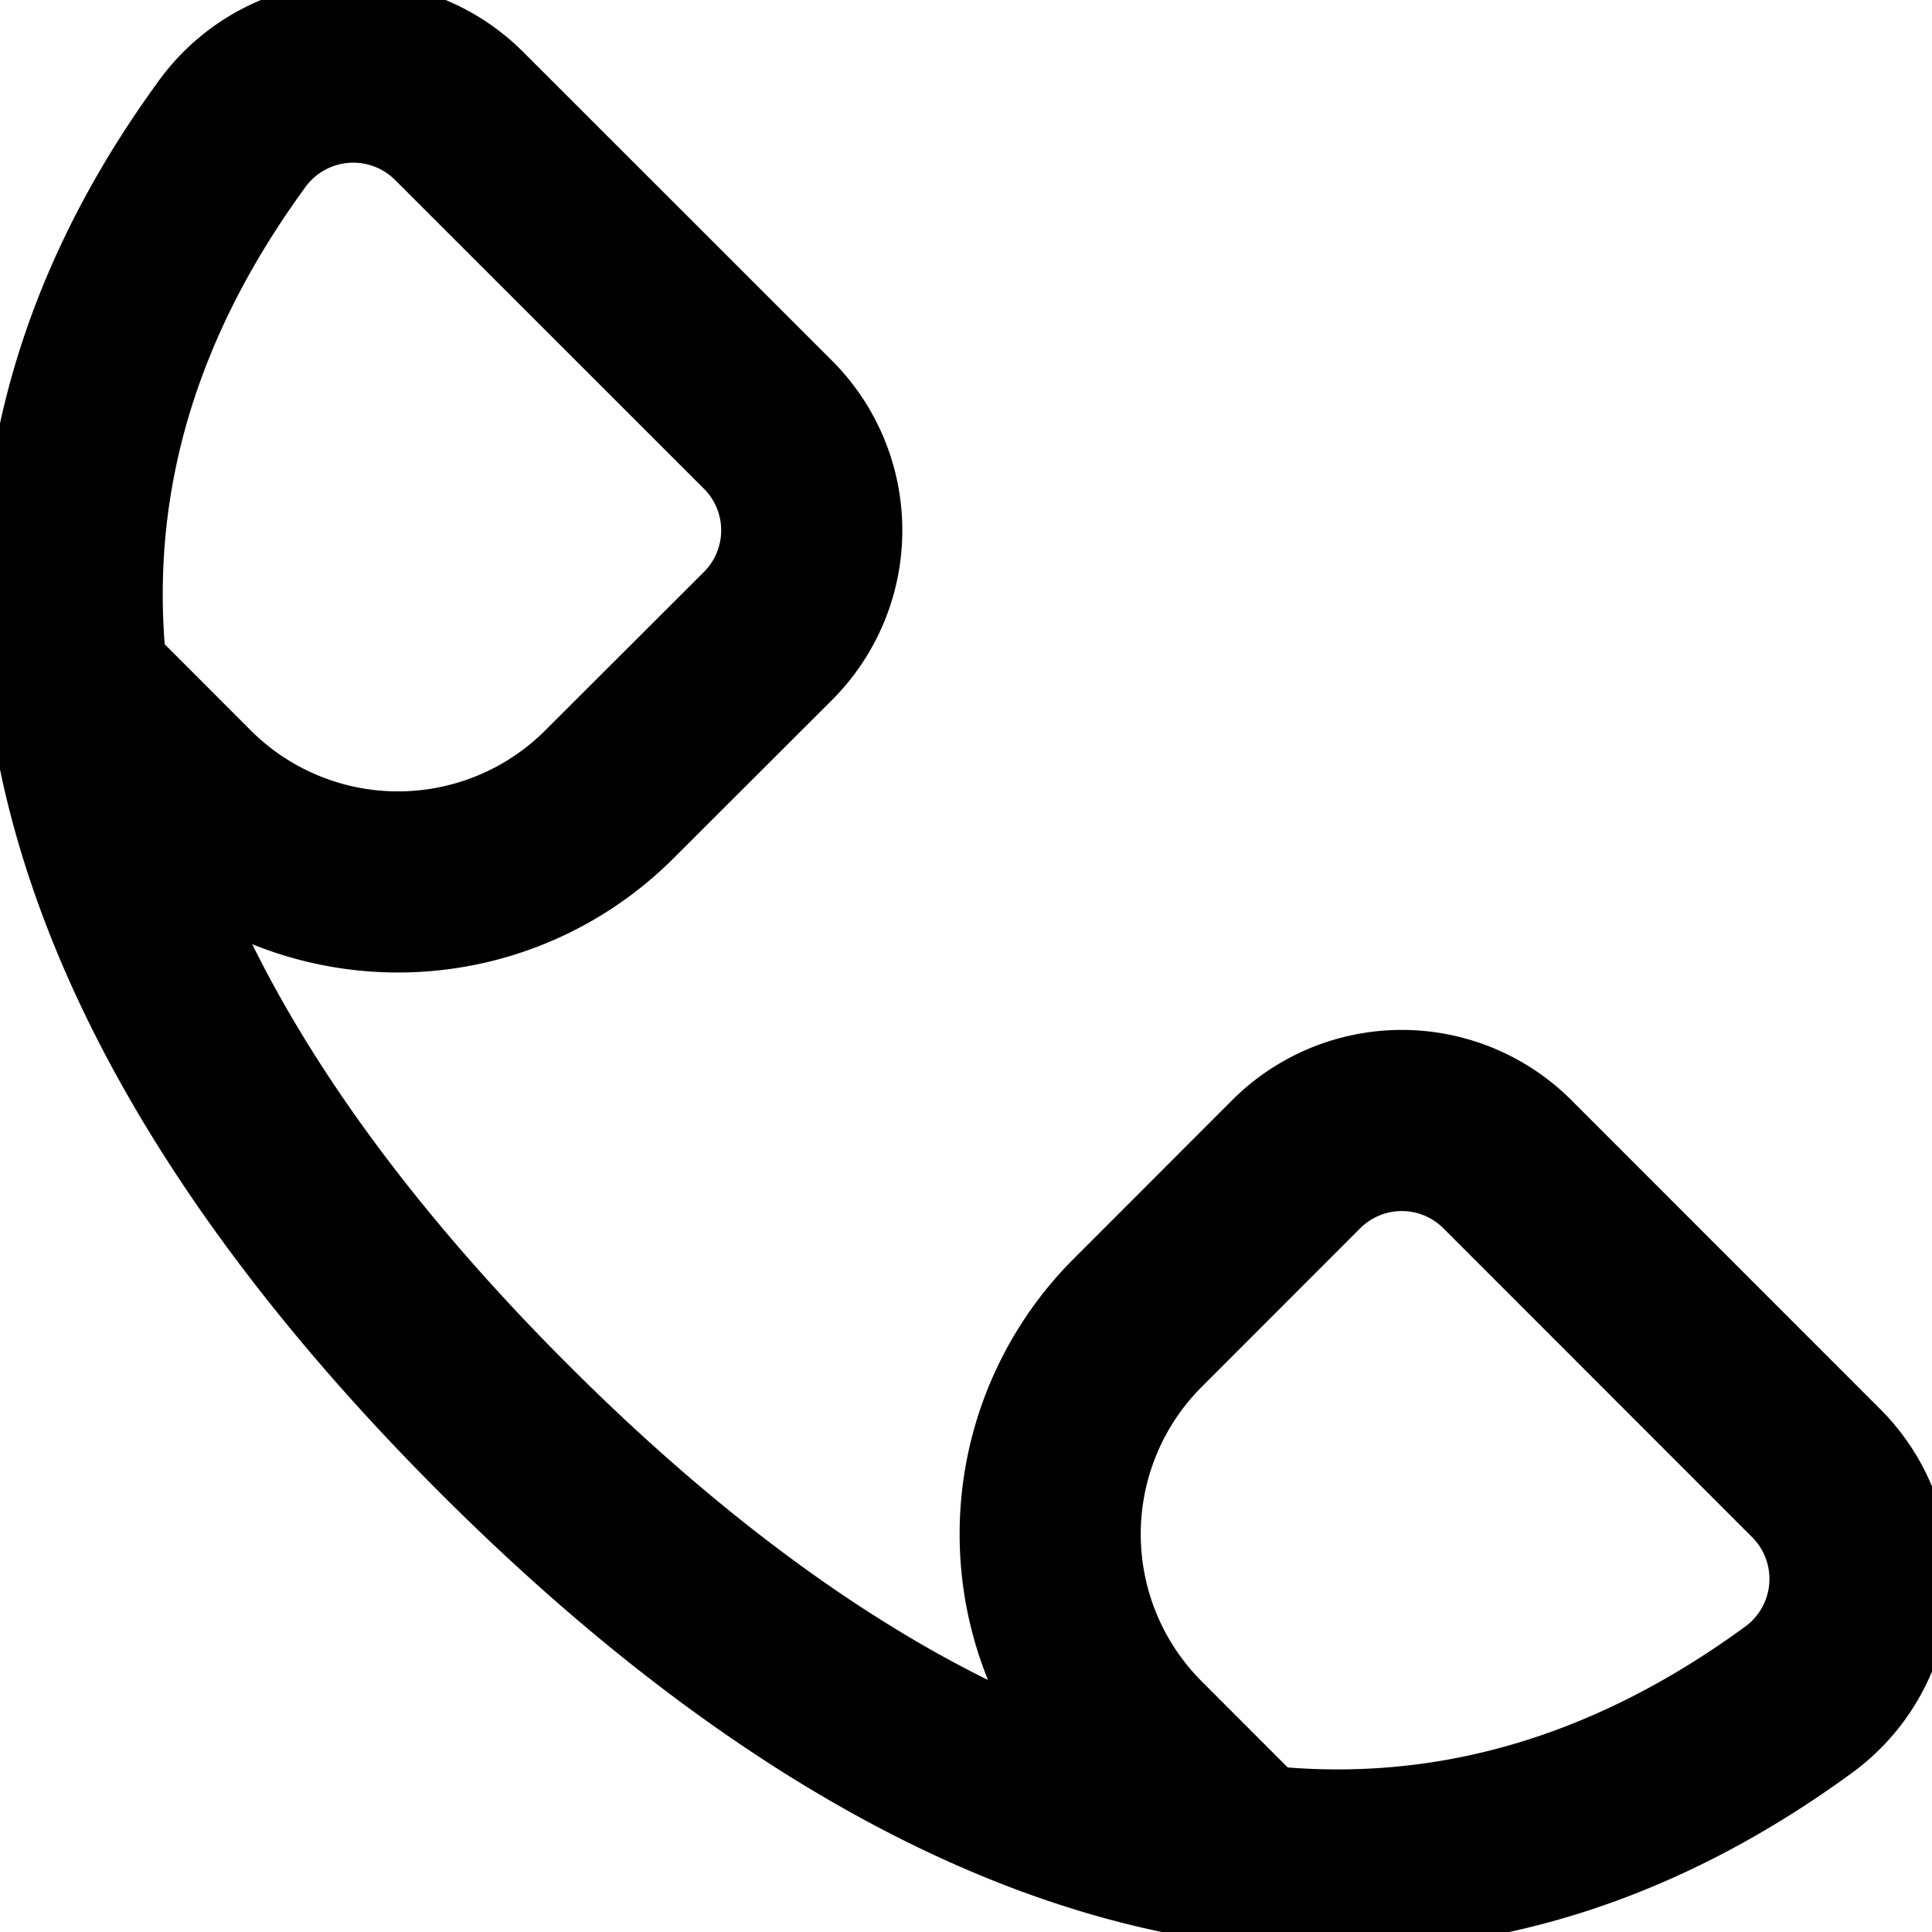 <svg xmlns="http://www.w3.org/2000/svg" fill="none" viewBox="0 0 16 16" width="16" height="16">
    <path stroke="#000" stroke-linecap="round" stroke-linejoin="round" stroke-width="1.5" d="m.654 5.686.892.893a2.475 2.475 0 0 0 3.5 0L6.36 5.267a1.237 1.237 0 0 0 0-1.75L3.806.964a1.24 1.24 0 0 0-1.866.121C-.733 4.717.885 8.543 4.172 11.83c3.286 3.286 7.11 4.904 10.743 2.232a1.239 1.239 0 0 0 .121-1.867l-2.552-2.553a1.237 1.237 0 0 0-1.75 0l-1.312 1.313a2.475 2.475 0 0 0 0 3.5l.902.903"/>
</svg>